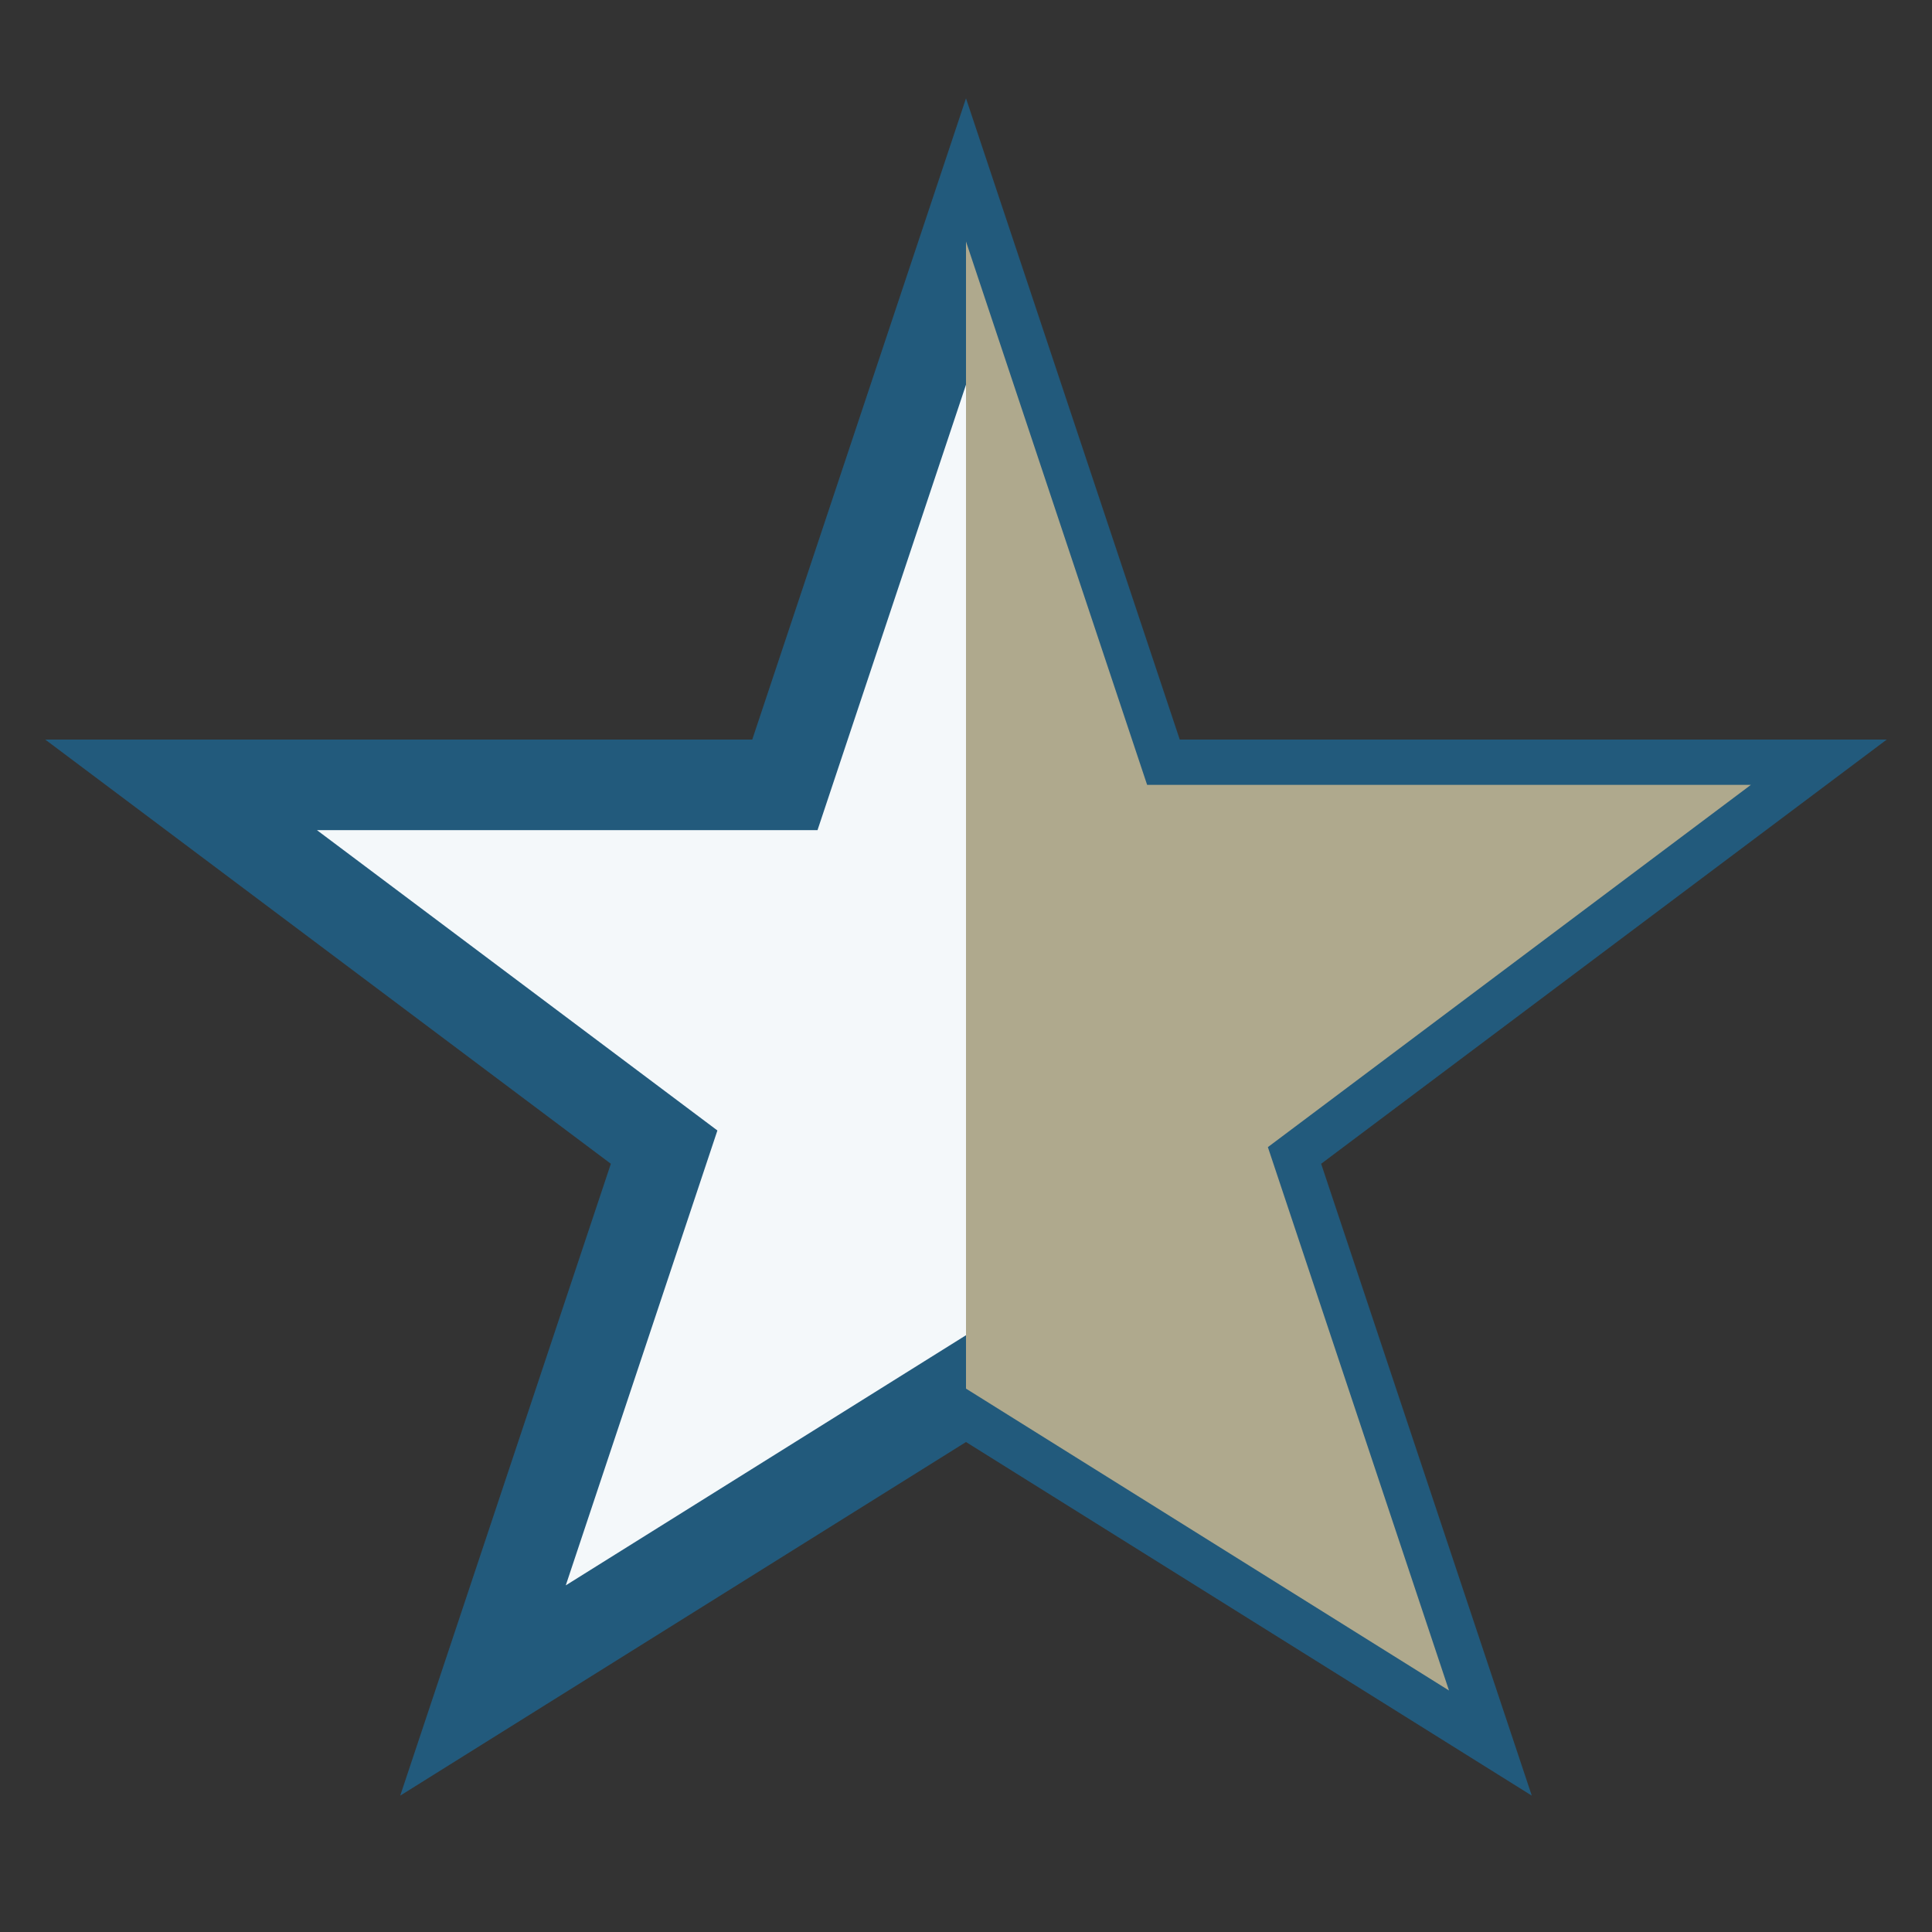 <?xml version="1.0" encoding="UTF-8"?>
<svg xmlns="http://www.w3.org/2000/svg" width="32" height="32" viewBox="0 0 32 32"><rect x="0" y="0" width="32" height="32" fill="#333333" stroke="none"/><defs><clipPath id="half"><rect x="16" width="16" height="32"/></clipPath></defs><polygon points="16,4 19,13 29,13 21,19 24,28 16,23 8,28 11,19 3,13 13,13" fill="#F4F8FA" stroke="#225A7C" stroke-width="1.5"/><polygon points="16,4 19,13 29,13 21,19 24,28 16,23" fill="#AFA98D" clip-path="url(#half)"/></svg>